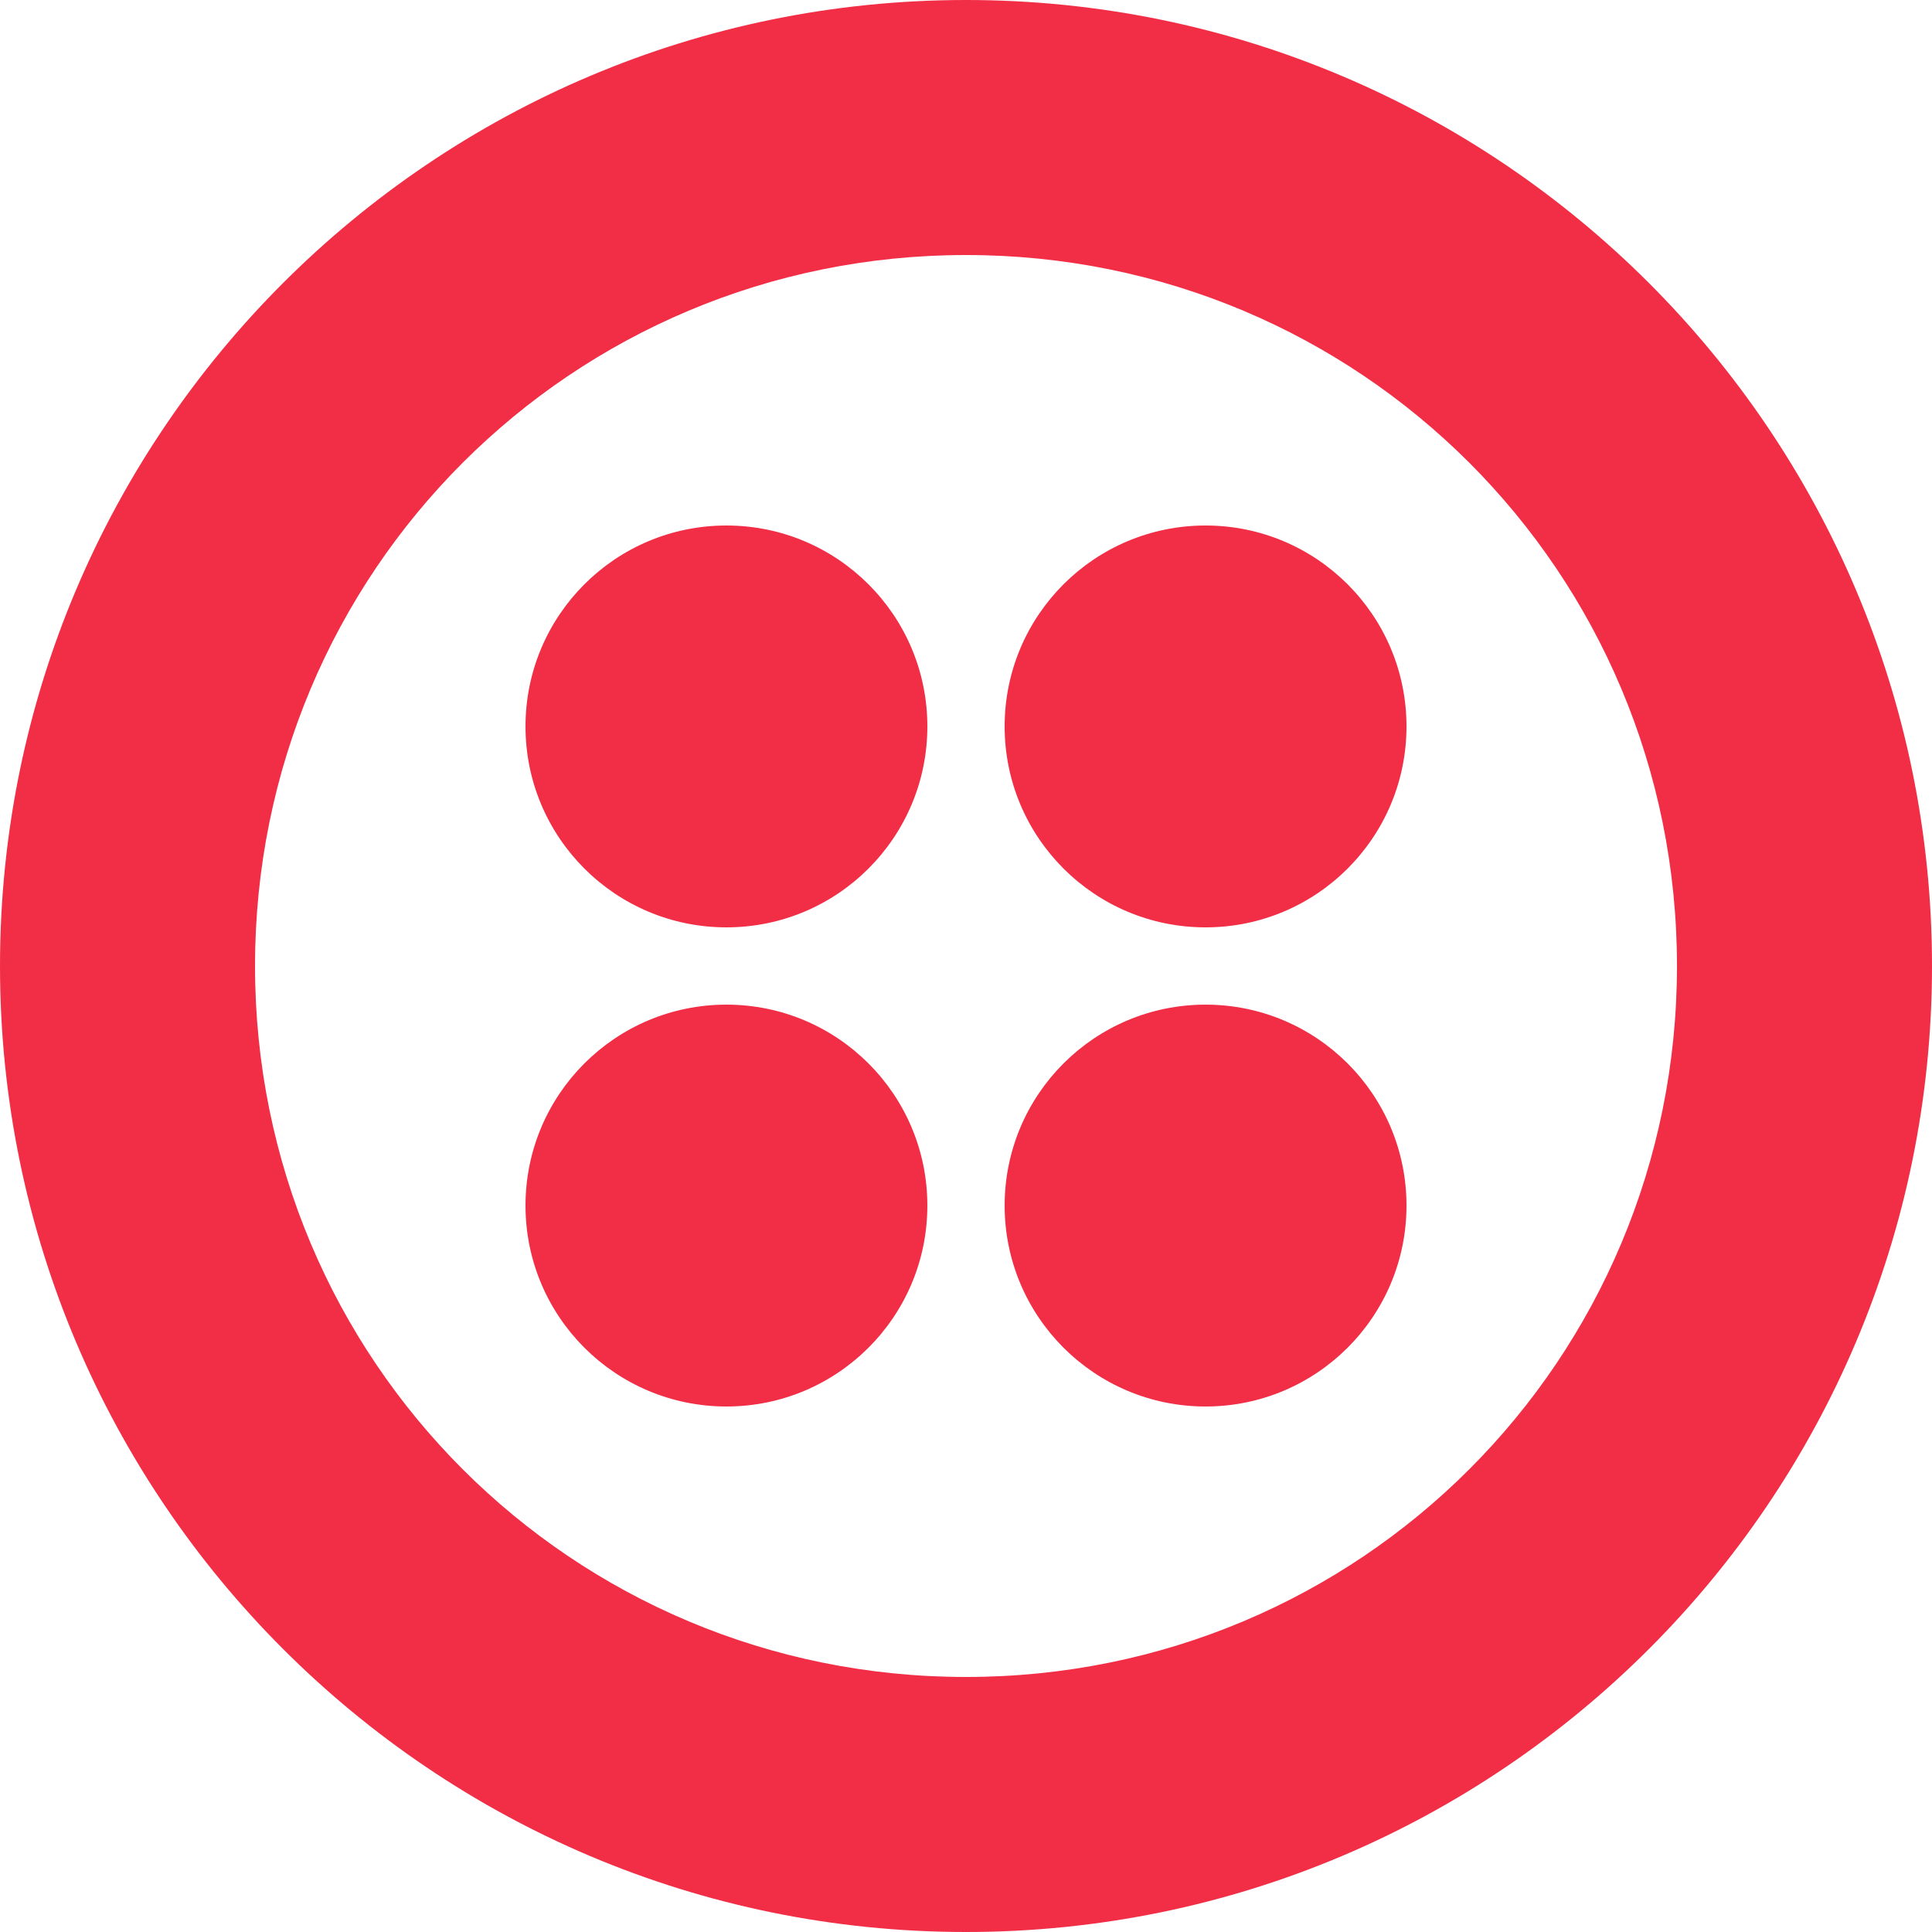 <svg width="22" height="22" viewBox="0 0 22 22" fill="none" xmlns="http://www.w3.org/2000/svg">
<path d="M11 0C17.072 0 22 4.928 22 11C22 17.072 17.072 22 11 22C4.928 22 0 17.072 0 11C0 4.928 4.928 0 11 0ZM11 2.904C6.512 2.904 2.904 6.512 2.904 11C2.904 15.488 6.512 19.096 11 19.096C15.488 19.096 19.096 15.488 19.096 11C19.096 6.512 15.488 2.904 11 2.904ZM13.728 11.44C14.992 11.44 16.016 12.464 16.016 13.728C16.016 14.992 14.992 16.016 13.728 16.016C12.464 16.016 11.44 14.992 11.44 13.728C11.44 12.464 12.464 11.44 13.728 11.44ZM8.272 11.44C9.536 11.44 10.56 12.464 10.56 13.728C10.56 14.992 9.536 16.016 8.272 16.016C7.008 16.016 5.984 14.992 5.984 13.728C5.984 12.464 7.008 11.44 8.272 11.44ZM13.728 5.984C14.992 5.984 16.016 7.008 16.016 8.272C16.016 9.536 14.992 10.56 13.728 10.56C12.464 10.56 11.44 9.536 11.44 8.272C11.44 7.008 12.464 5.984 13.728 5.984ZM8.272 5.984C9.536 5.984 10.56 7.008 10.56 8.272C10.56 9.536 9.536 10.56 8.272 10.56C7.008 10.56 5.984 9.536 5.984 8.272C5.984 7.008 7.008 5.984 8.272 5.984Z" fill="#F12E45"/>
</svg>
